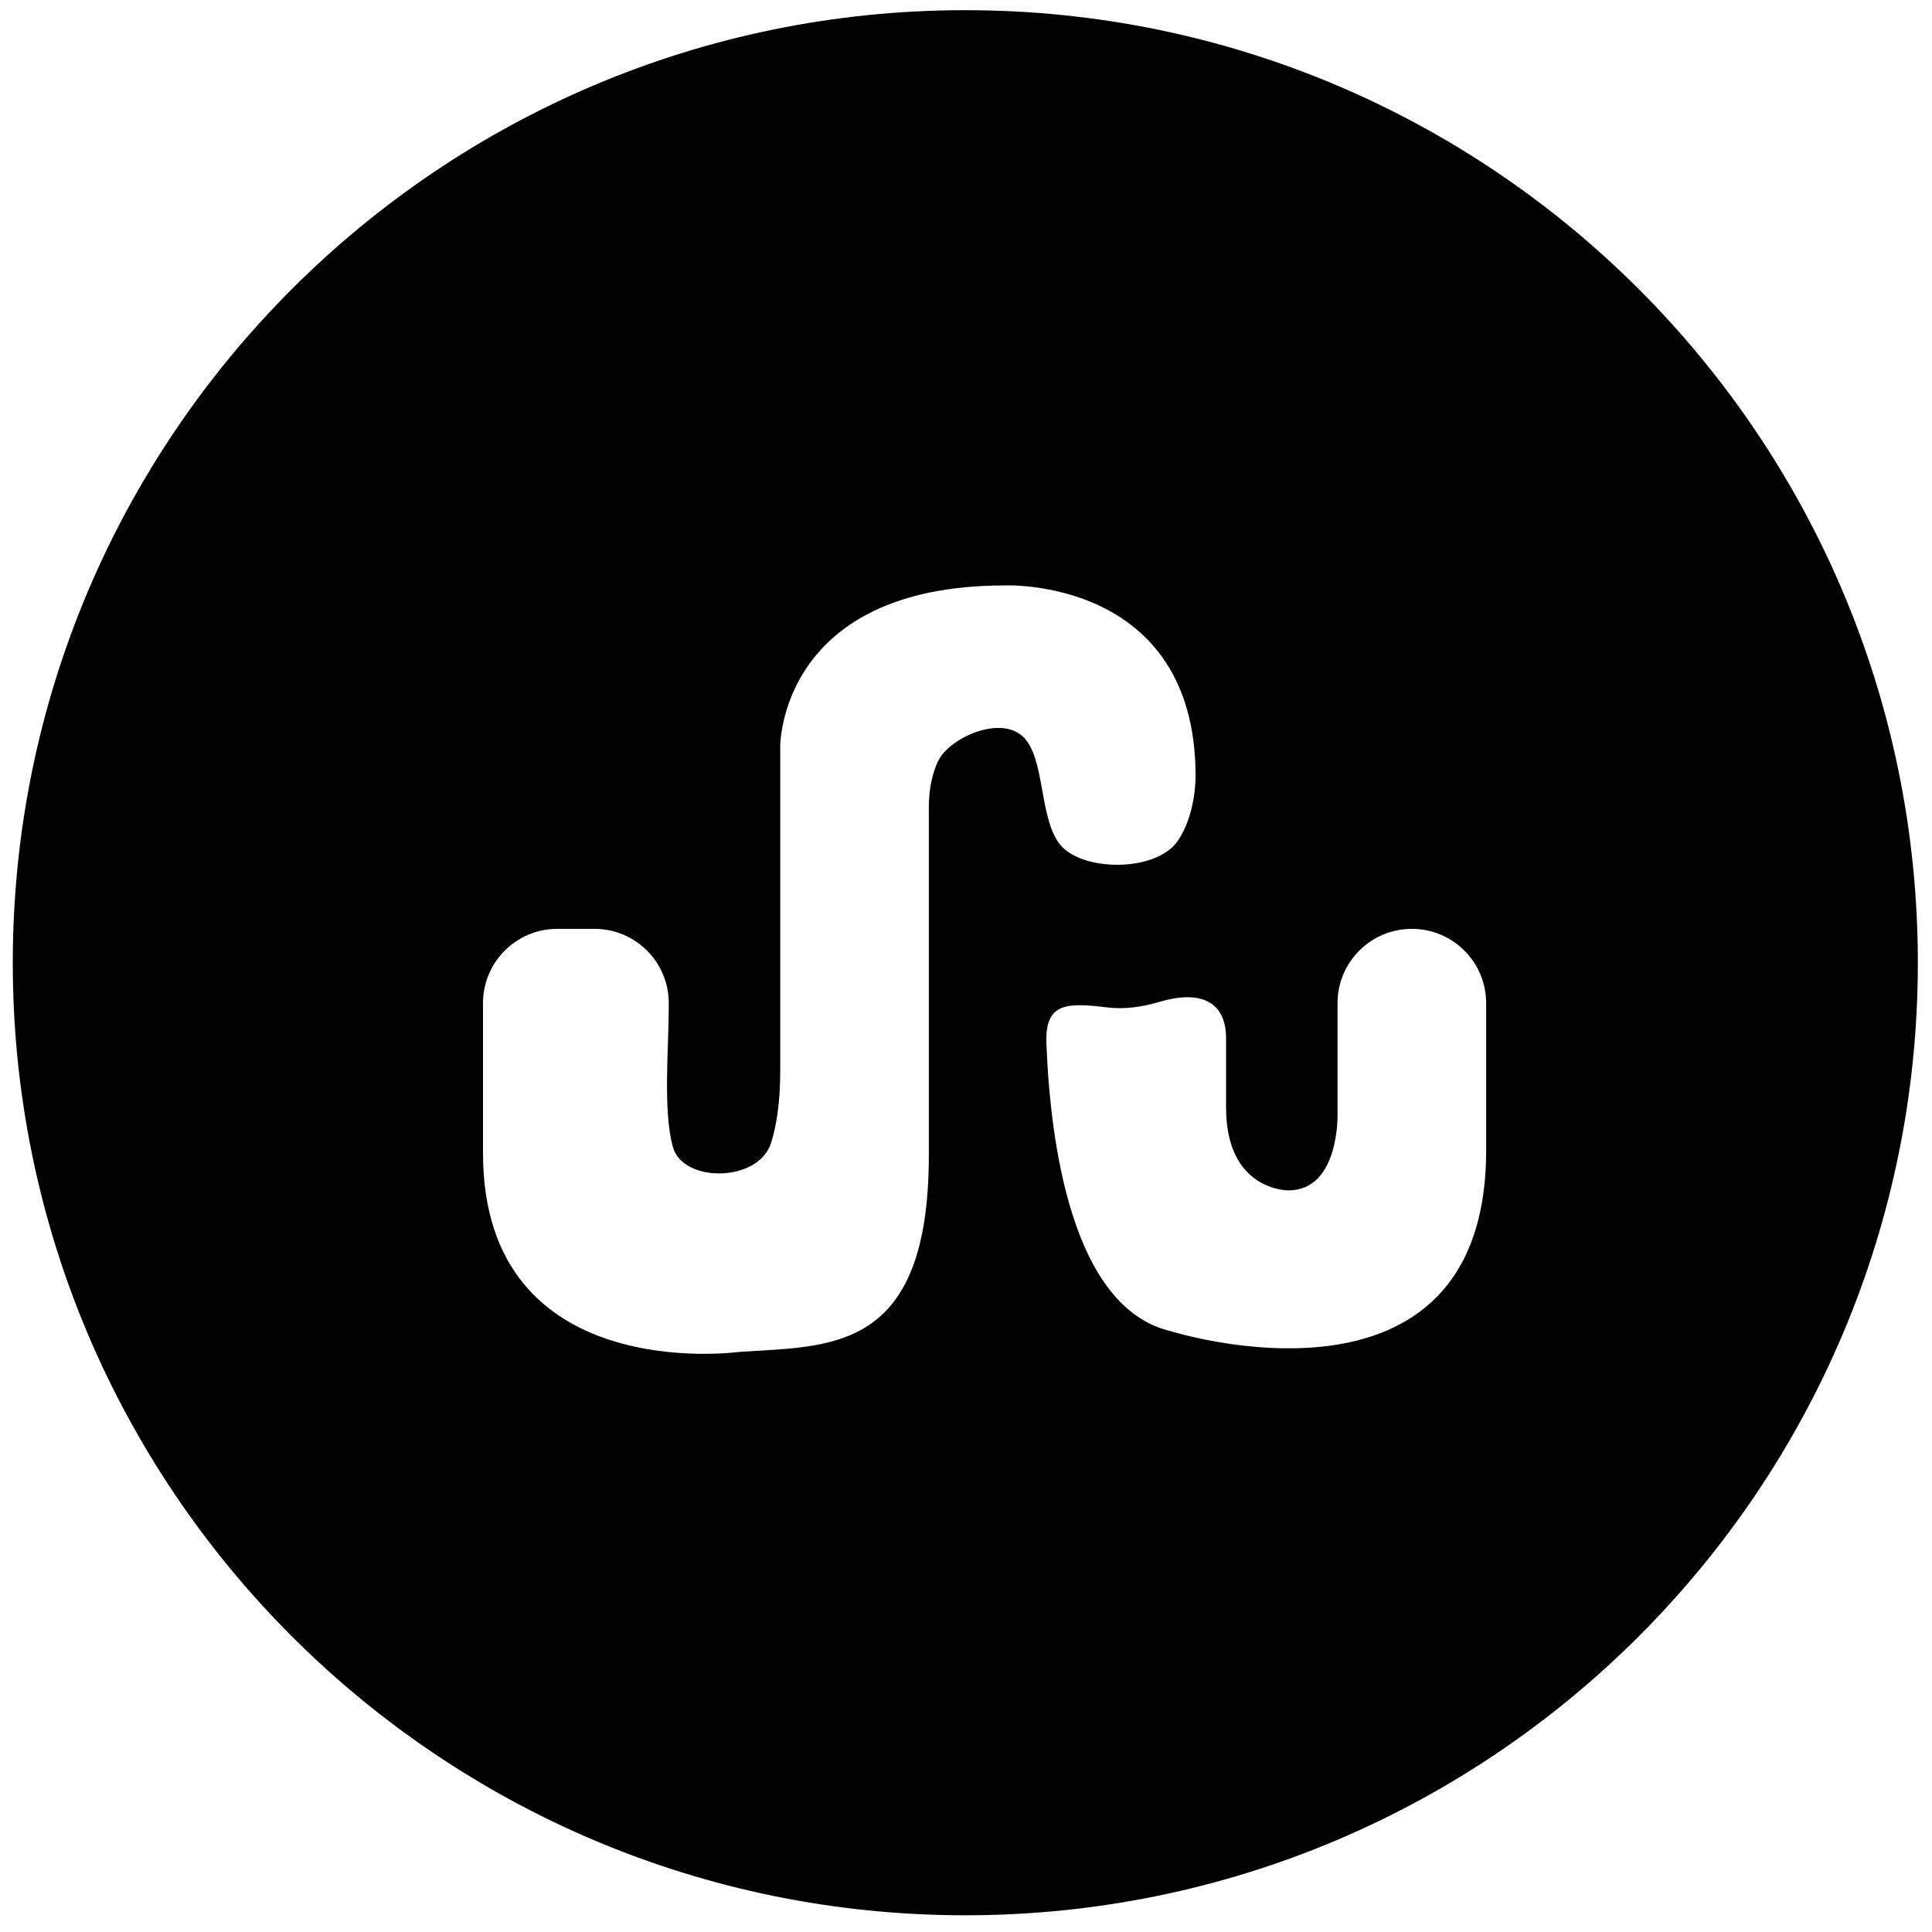 <?xml version="1.0" encoding="utf-8"?>
<!-- Generator: Adobe Illustrator 17.0.0, SVG Export Plug-In . SVG Version: 6.00 Build 0)  -->
<!DOCTYPE svg PUBLIC "-//W3C//DTD SVG 1.1//EN" "http://www.w3.org/Graphics/SVG/1.1/DTD/svg11.dtd">
<svg version="1.1" id="Capa_1" xmlns="http://www.w3.org/2000/svg" xmlns:xlink="http://www.w3.org/1999/xlink" x="0px" y="0px"
	 width="52px" height="52px" viewBox="0 0 52 52" enable-background="new 0 0 52 52" xml:space="preserve">
<path d="M25.981,0.274c-14.159,0-25.637,11.479-25.637,25.639c0,14.158,11.479,25.637,25.637,25.637
	c14.159,0,25.638-11.479,25.638-25.637C51.619,11.754,40.141,0.274,25.981,0.274z M25.239,20.504C25.1,20.811,25,21.21,25,21.724
	c0,0,0,6.964,0,9.364c0,5.351-2.662,5.132-5.115,5.3c0,0-6.885,0.948-6.885-5.353V27c0-1.105,0.895-2,2-2h1c1.105,0,2,0.895,2,2
	v0.088c0,1.105-0.162,2.835,0.115,3.795c0.277,0.96,2.29,0.939,2.633-0.107C20.899,30.314,21,29.678,21,28.805v-8.717
	c0,0-0.028-4.331,6.049-4.331c0,0,5.13-0.224,5.13,5.13c0,0,0.019,1.015-0.476,1.741c-0.57,0.835-2.476,0.833-3.117,0.164
	c-0.641-0.67-0.428-2.386-1.057-2.969S25.524,19.874,25.239,20.504z M31.517,35.83c-2.671-0.62-3.249-5.076-3.353-7.742
	c-0.043-1.104,0.544-1.107,1.641-0.973c0.474,0.058,0.961-0.018,1.407-0.151C32.27,26.65,33,26.921,33,27.948v1.861
	c0,2.258,1.68,2.23,1.68,2.23C36.049,32.039,36,30,36,30v-3c0-1.105,0.895-2,2-2l0,0c1.105,0,2,0.895,2,2v3.959
	C40,38.505,31.517,35.83,31.517,35.83z"/>
</svg>
